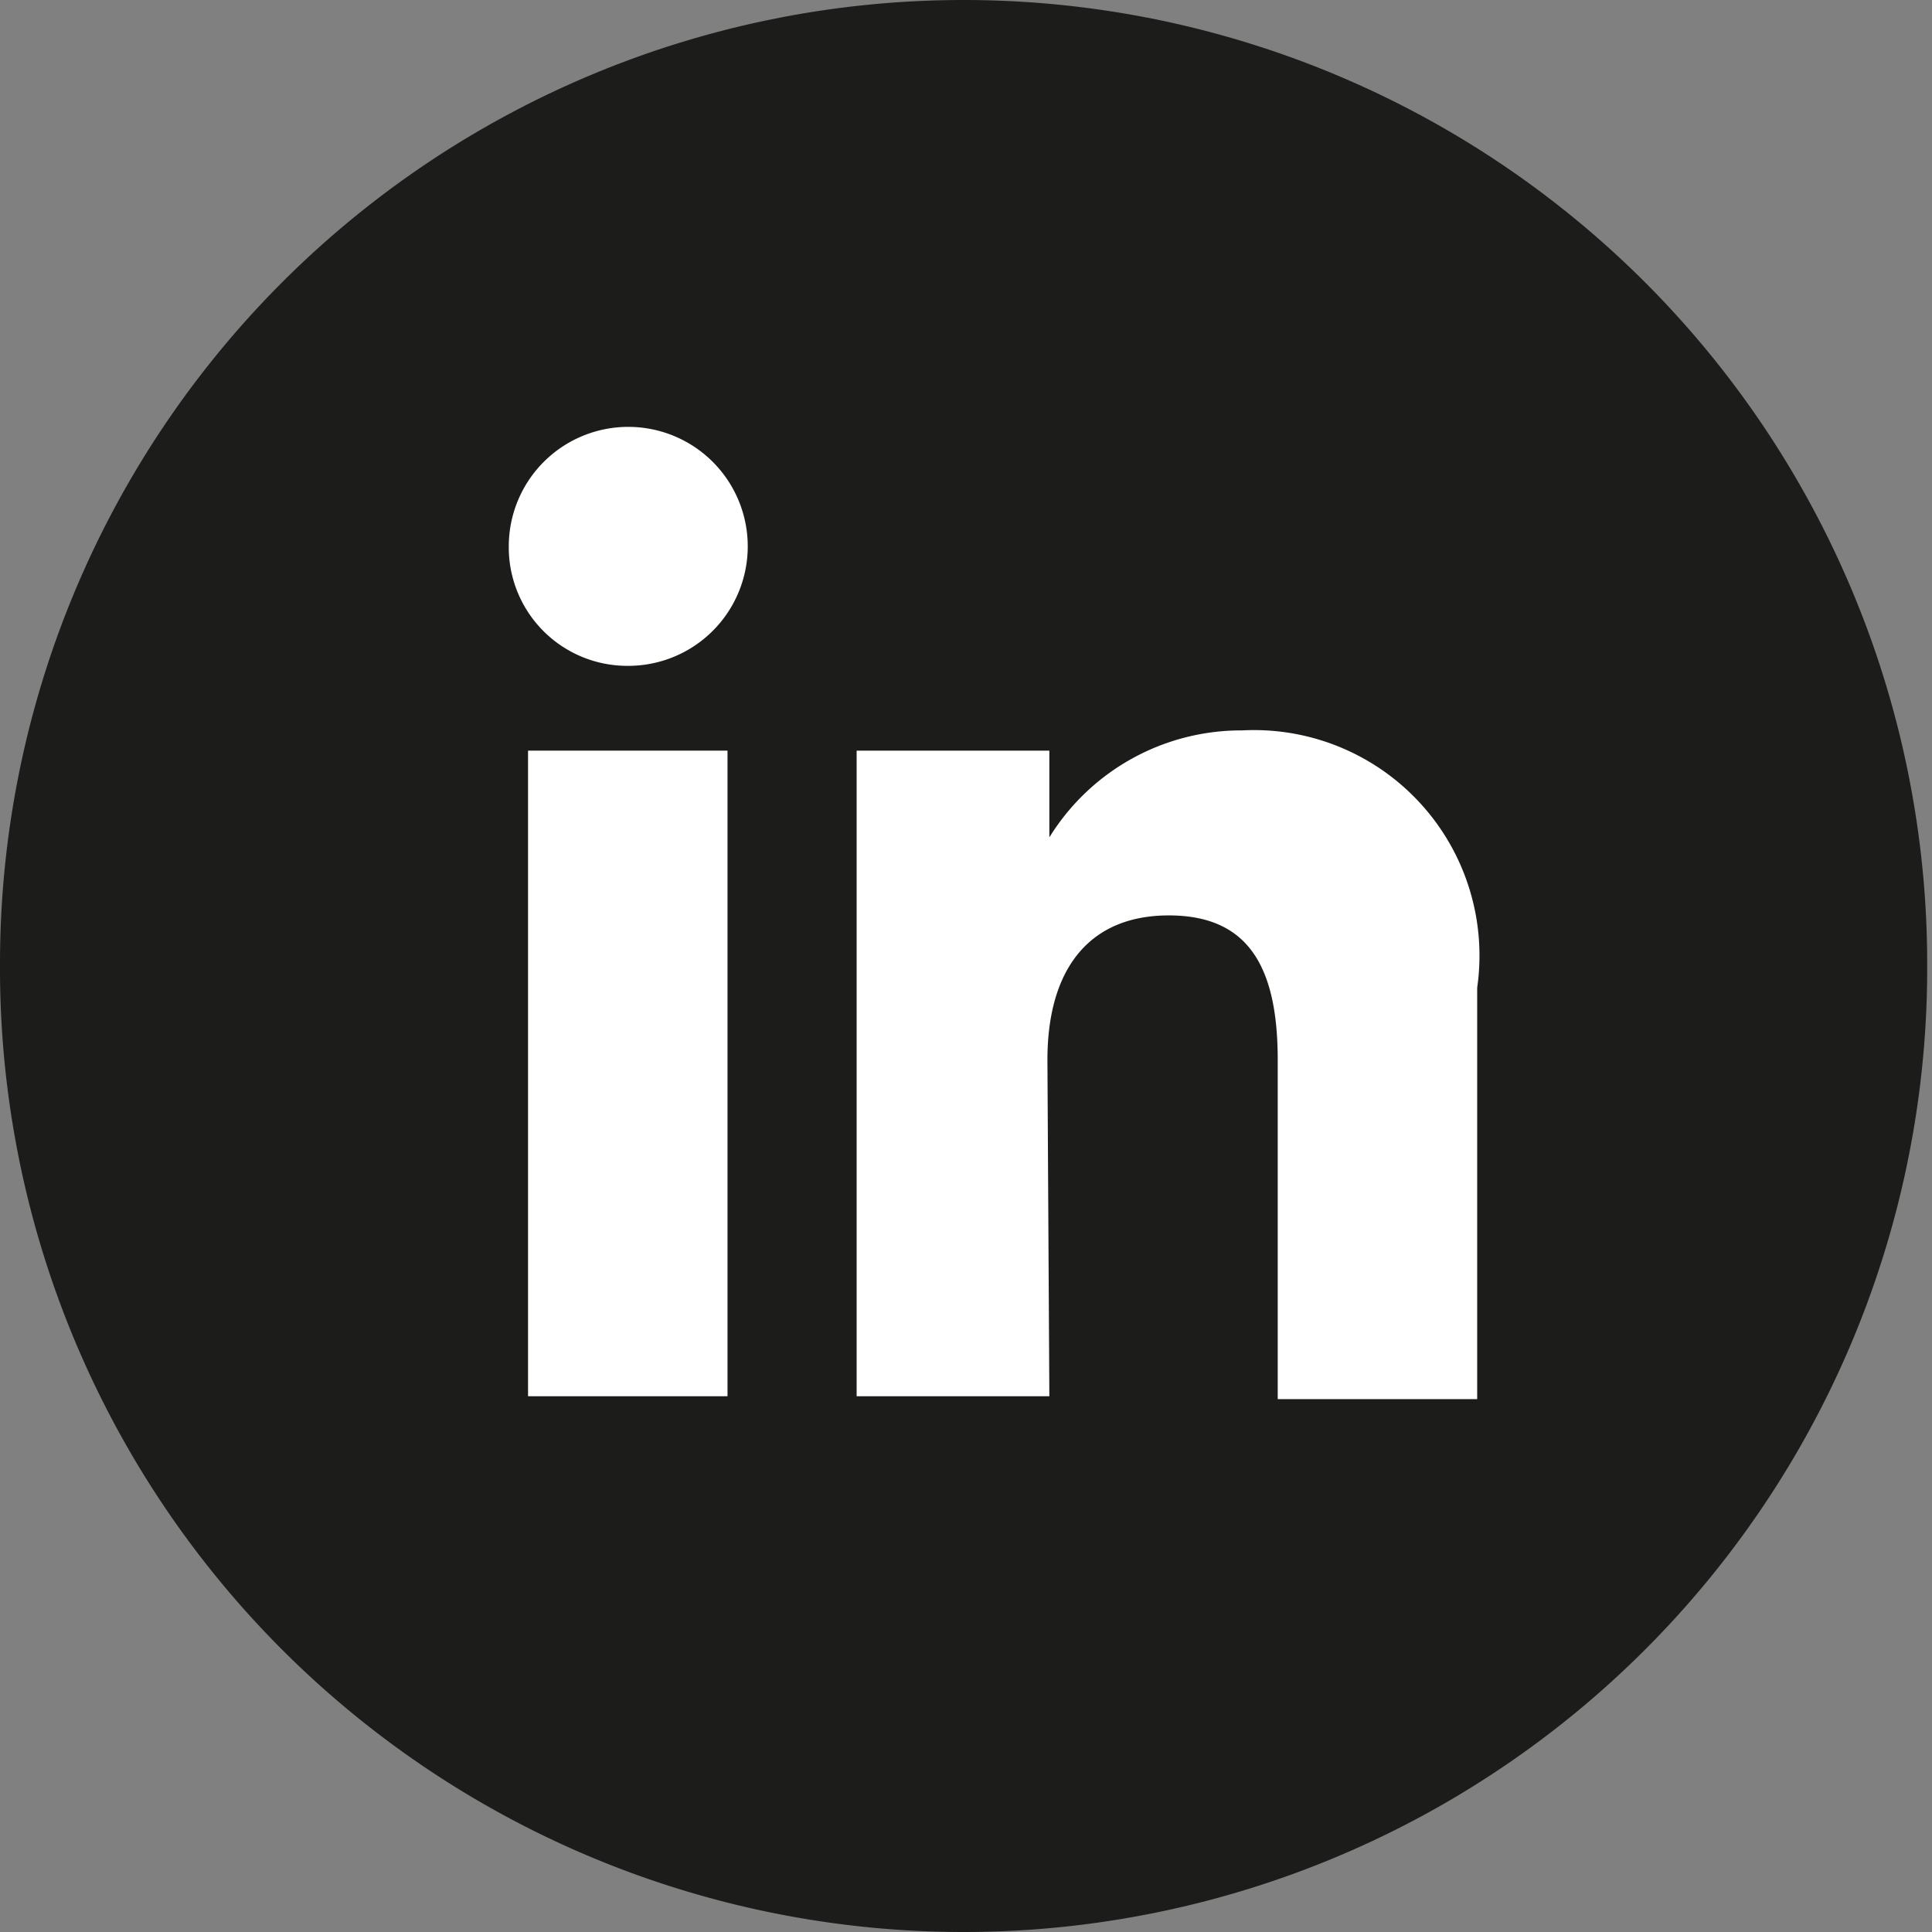 <svg xmlns="http://www.w3.org/2000/svg" viewBox="0 0 20.05 20.05"><rect x="0" y="0" width="20.05" height="20.05" fill="#808080" stroke="none"/><defs><style>.cls-1{fill:#1c1c1b;}.cls-2{fill:#fff;}</style></defs><title>linkedin-black</title><g id="EMPRESA_-_MENU" data-name="EMPRESA  - MENU"><path class="cls-1" d="M10,20.05h0A10,10,0,0,1,0,10H0A10,10,0,0,1,10,0h0a10,10,0,0,1,10,10h0A10,10,0,0,1,10,20.05Z"/><rect class="cls-2" x="5.48" y="7.79" width="2.07" height="6.7"/><path class="cls-2" d="M6.51,6.91A1.24,1.24,0,1,0,5.28,5.67,1.23,1.23,0,0,0,6.51,6.91Z"/><path class="cls-2" d="M10.87,11c0-.94.43-1.5,1.26-1.5s1.13.54,1.13,1.5v3.52h2.07V10.25a2.34,2.34,0,0,0-2.44-2.67,2.34,2.34,0,0,0-2,1.11v-.9h-2v6.7h2Z"/></g></svg>